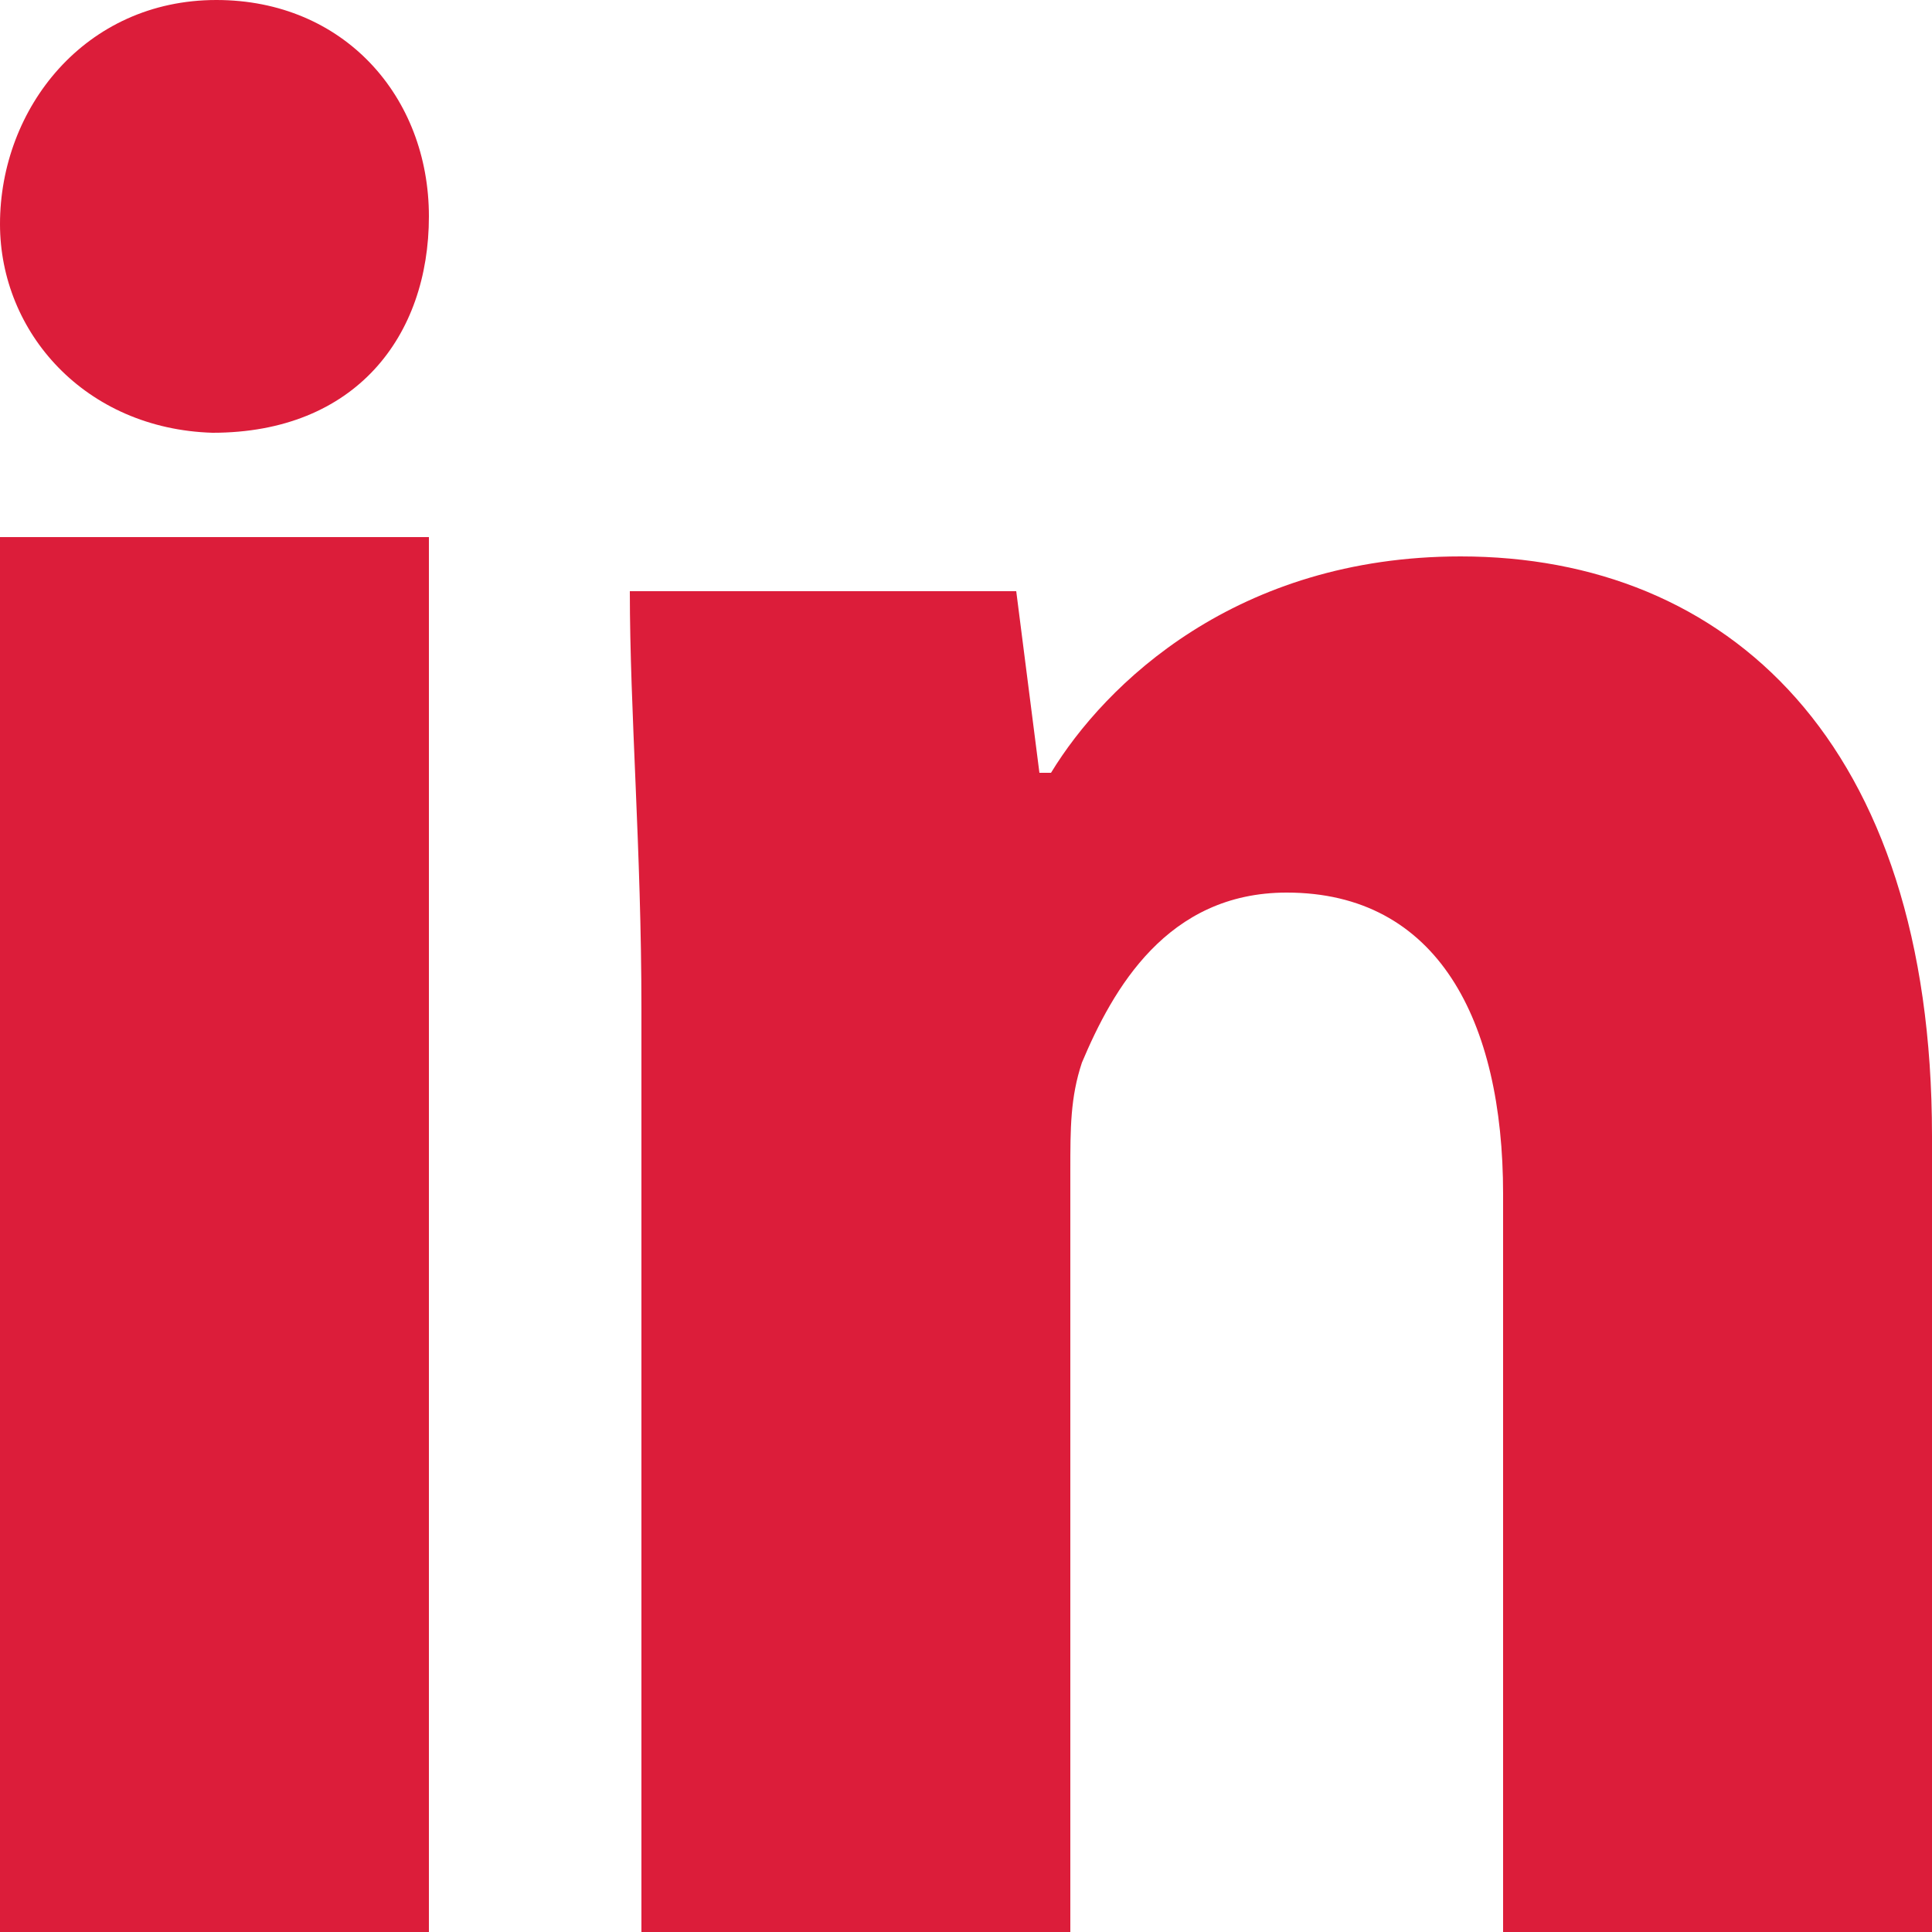 <?xml version="1.0" encoding="utf-8"?>
<!-- Generator: Adobe Illustrator 21.1.0, SVG Export Plug-In . SVG Version: 6.00 Build 0)  -->
<svg version="1.1" id="LinkedIn" xmlns="http://www.w3.org/2000/svg" xmlns:xlink="http://www.w3.org/1999/xlink" x="0px" y="0px"
	 viewBox="0 0 50 50" style="enable-background:new 0 0 50 50;" xml:space="preserve">
<style type="text/css">
	.st0{fill:#DC1D3A;}
</style>
<path class="st0" d="M11.1,5.6c0,3.1-1.9,5.6-5.6,5.6C2.2,11.1,0,8.6,0,5.8C0,2.8,2.2,0,5.6,0C8.9,0,11.1,2.5,11.1,5.6z M0,50h11.1
	V13.9H0V50z M37.8,14.4c-5.8,0-9.2,3.3-10.6,5.6h-0.3l-0.6-4.7h-10c0,3.1,0.3,6.7,0.3,10.8V50h11.1V30.3c0-1.1,0-1.9,0.3-2.8
	c0.8-1.9,2.2-4.4,5.3-4.4c3.9,0,5.6,3.3,5.6,7.8V50H50V29.4C50,19.2,44.7,14.4,37.8,14.4z"/>
</svg>
